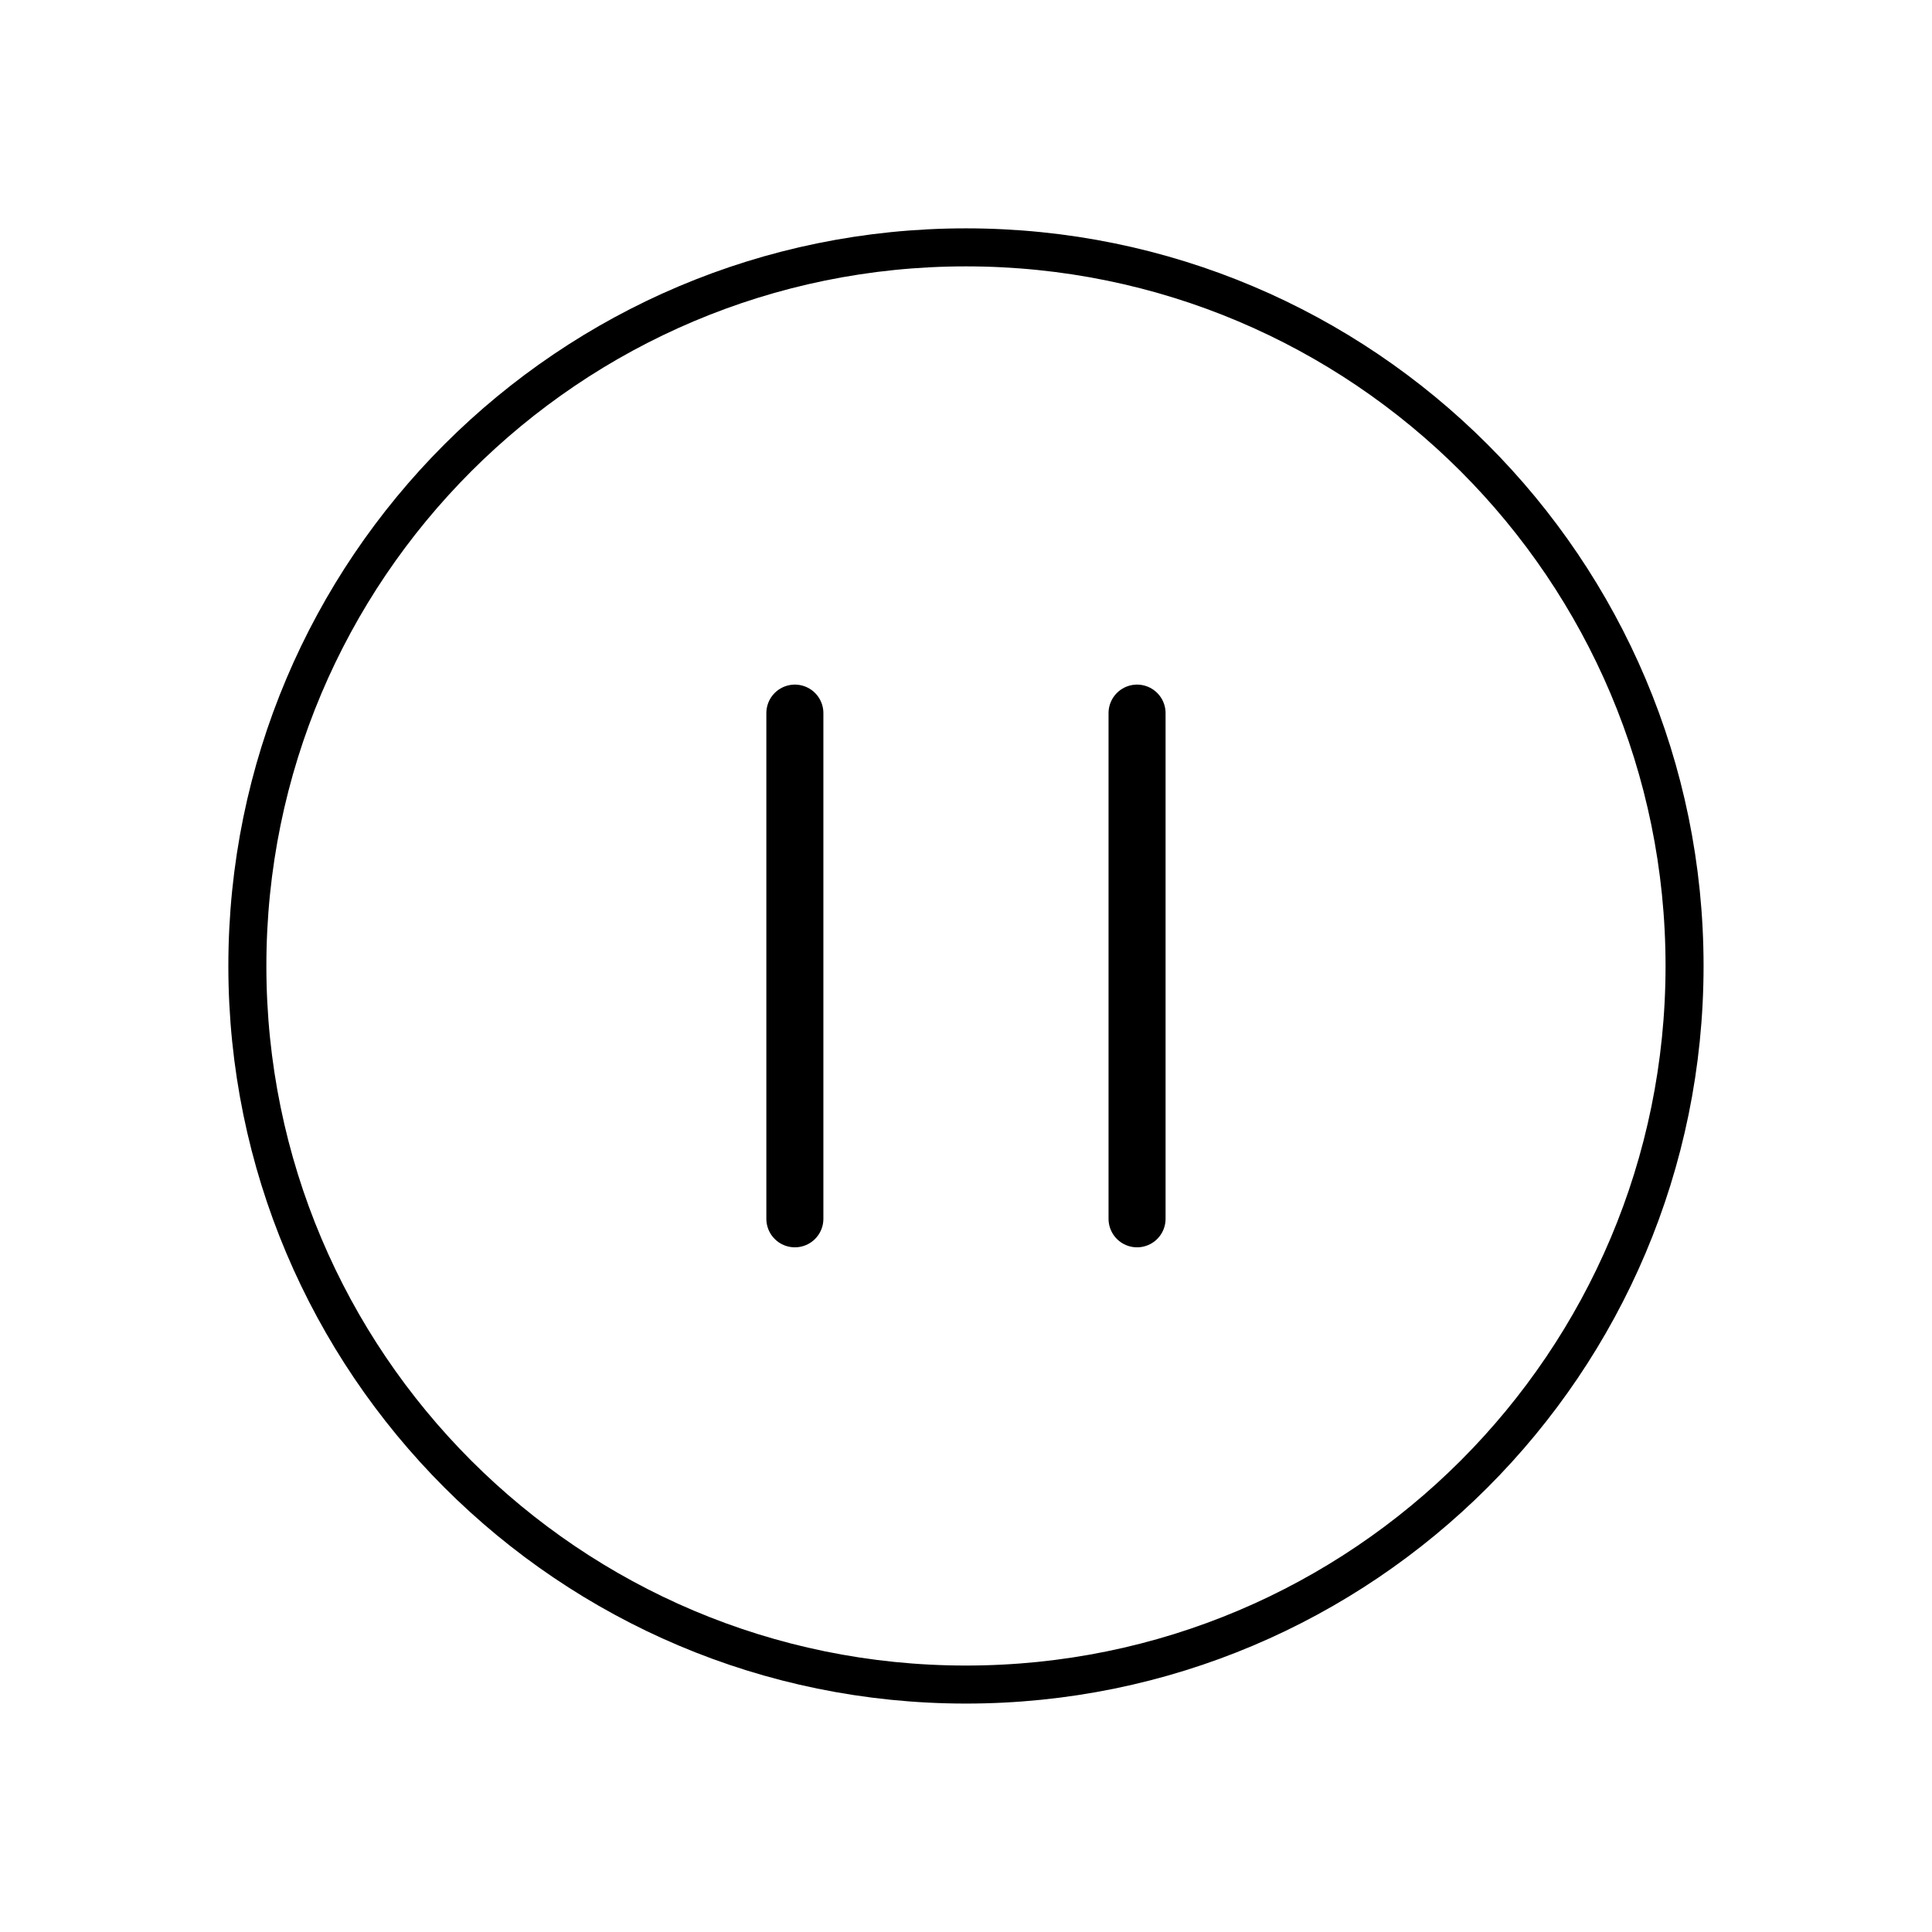 <?xml version="1.0" encoding="UTF-8"?>
<!-- Uploaded to: ICON Repo, www.iconrepo.com, Generator: ICON Repo Mixer Tools -->
<svg width="800px" height="800px" version="1.1" viewBox="144 144 512 512" xmlns="http://www.w3.org/2000/svg">
 <defs>
  <clipPath id="a">
   <path d="m148.09 148.09h503.81v503.81h-503.81z"/>
  </clipPath>
 </defs>
 <g clip-path="url(#a)">
  <path transform="matrix(5.038 0 0 5.038 148.09 148.09)" d="m87.8 50c0 20.876-16.923 37.8-37.8 37.8-20.877 0-37.8-16.923-37.8-37.8 0-20.877 16.923-37.8 37.8-37.8 20.876 0 37.8 16.923 37.8 37.8" fill="none" stroke="#000000" stroke-miterlimit="10" stroke-width="2"/>
 </g>
 <path transform="matrix(5.038 0 0 5.038 148.09 148.09)" d="m41 63.3v-26.6" fill="none" stroke="#000000" stroke-linecap="round" stroke-linejoin="round" stroke-miterlimit="10" stroke-width="3"/>
 <path transform="matrix(5.038 0 0 5.038 148.09 148.09)" d="m59 63.3v-26.6" fill="none" stroke="#000000" stroke-linecap="round" stroke-linejoin="round" stroke-miterlimit="10" stroke-width="3"/>
</svg>